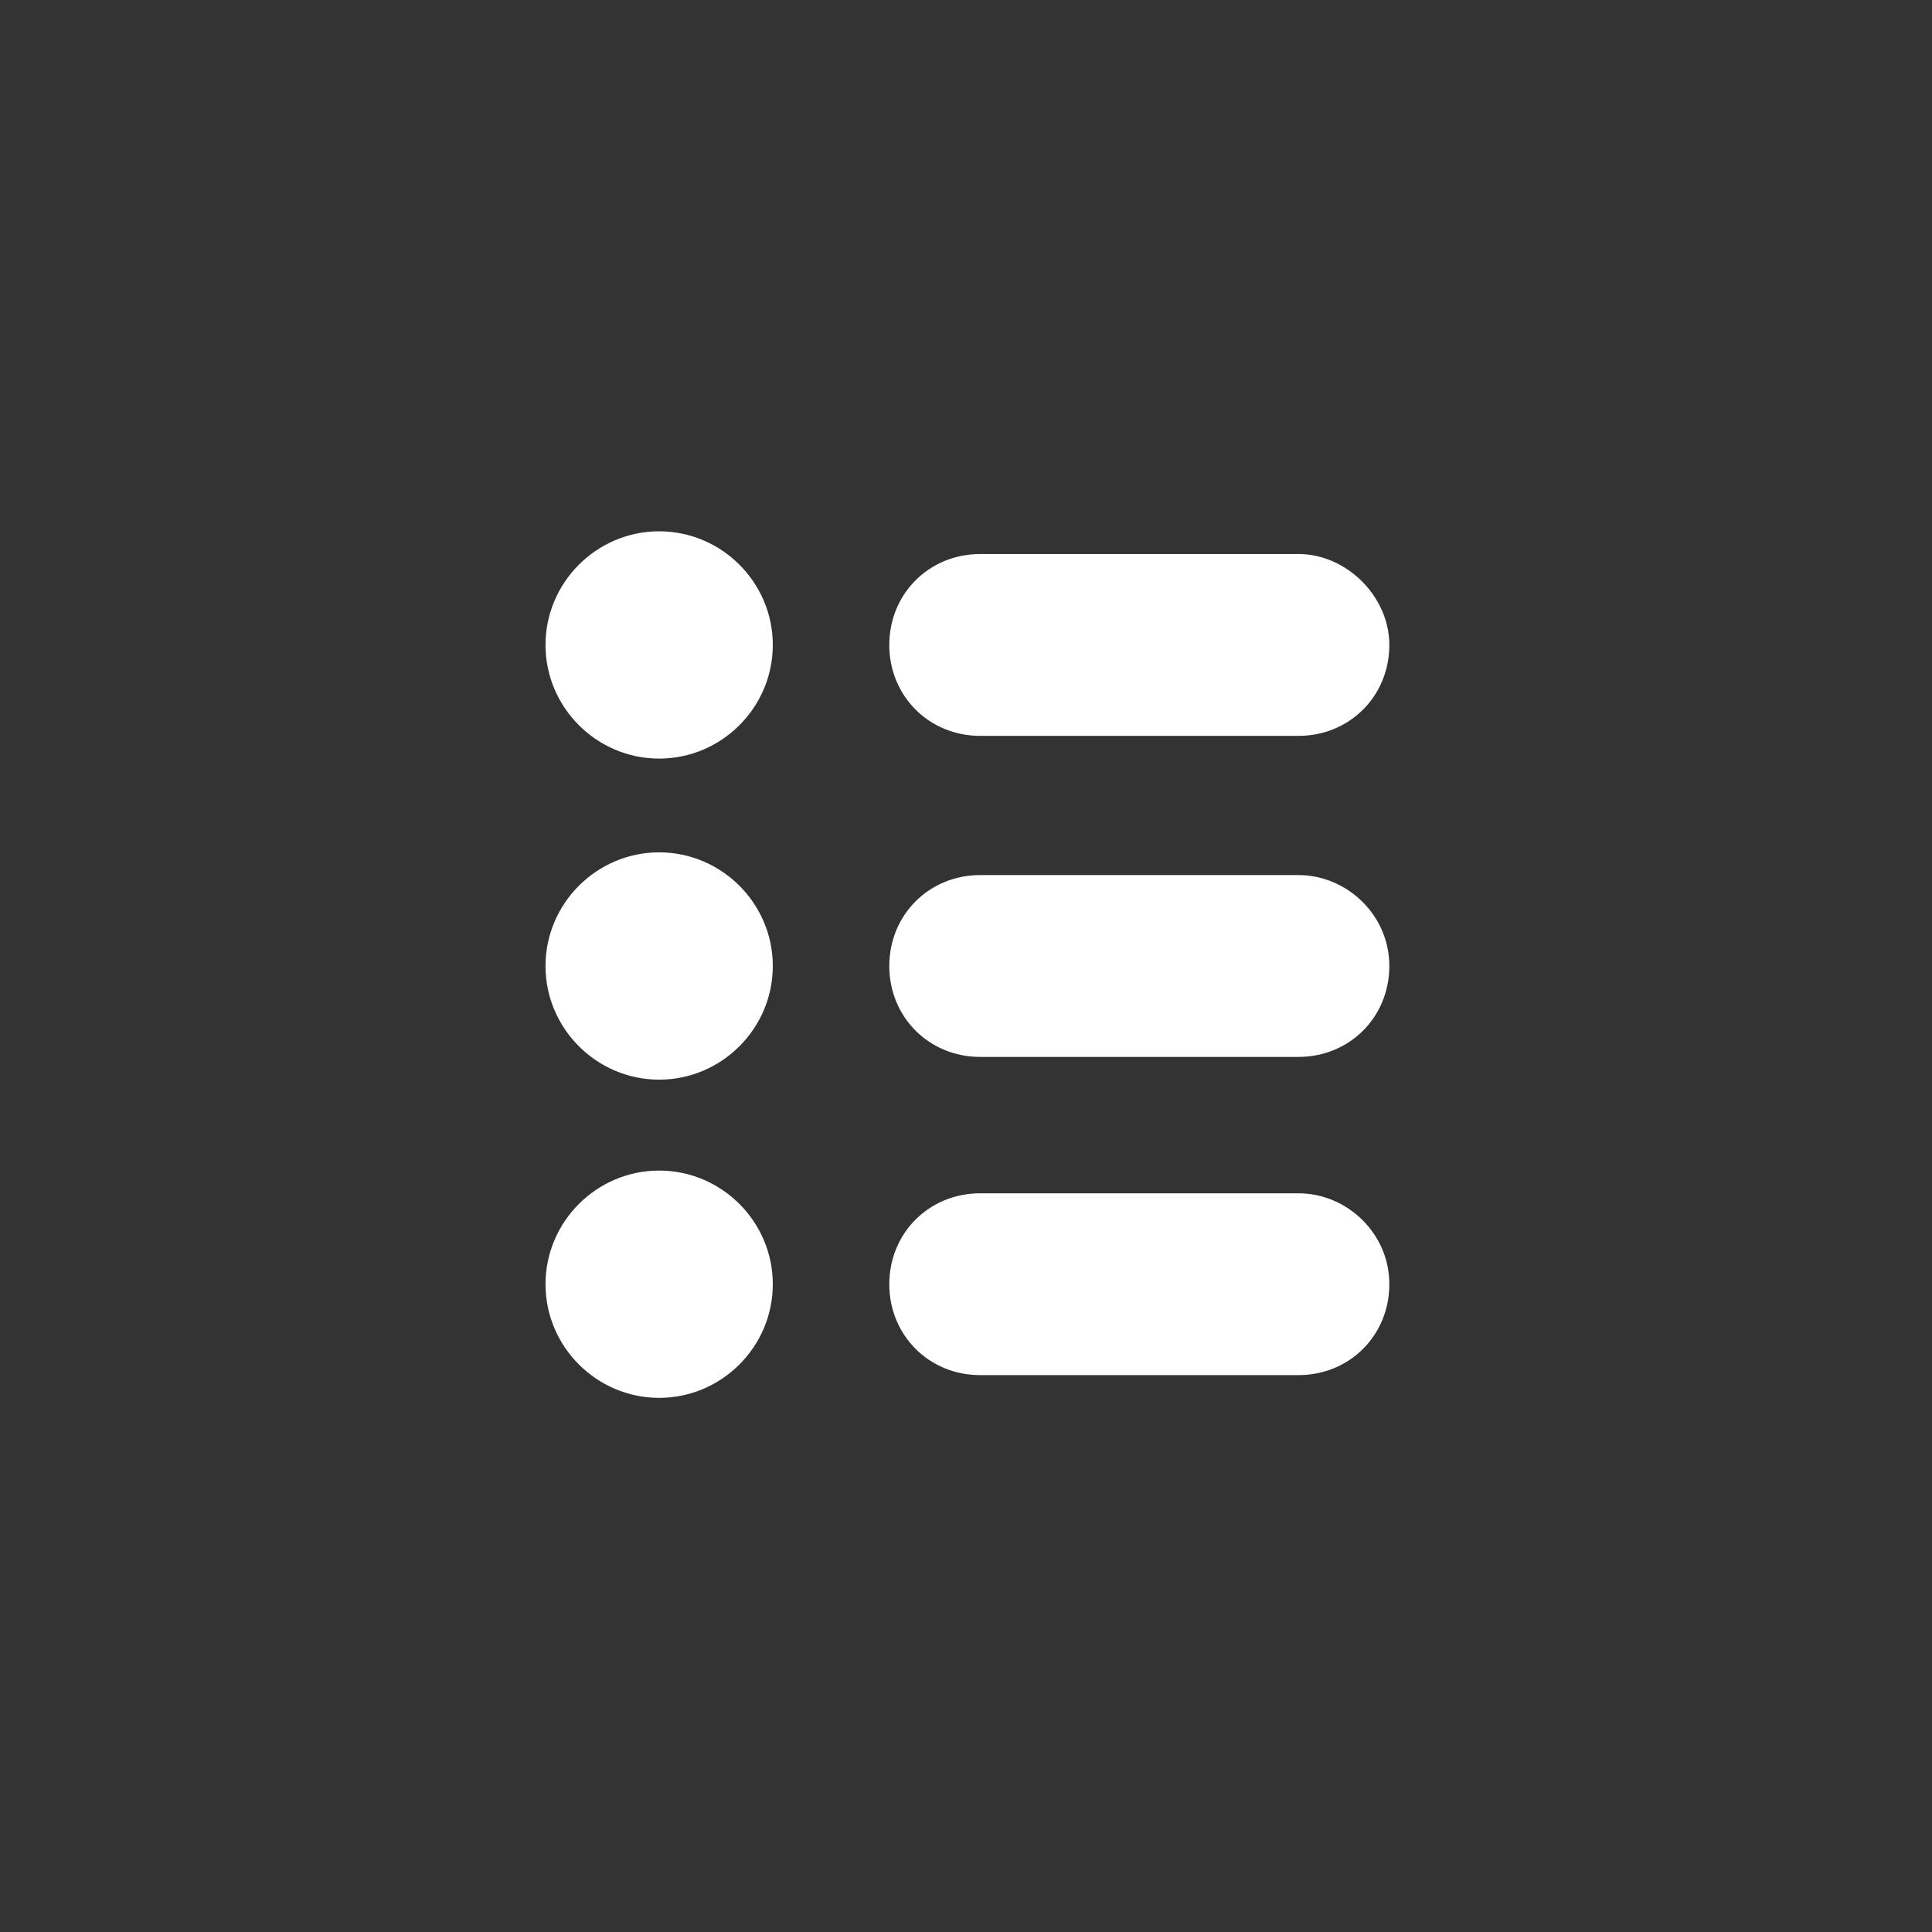 <?xml version="1.0" encoding="UTF-8" standalone="no"?>
<!-- Created with Inkscape (http://www.inkscape.org/) -->

<svg
   xmlns:dc="http://purl.org/dc/elements/1.1/"
   xmlns:cc="http://creativecommons.org/ns#"
   xmlns:rdf="http://www.w3.org/1999/02/22-rdf-syntax-ns#"
   xmlns:svg="http://www.w3.org/2000/svg"
   xmlns="http://www.w3.org/2000/svg"
   xmlns:sodipodi="http://sodipodi.sourceforge.net/DTD/sodipodi-0.dtd"
   xmlns:inkscape="http://www.inkscape.org/namespaces/inkscape"
   id="svg4741"
   height="19.191mm"
   width="19.191mm"
   version="1.1"
   viewBox="0 0 68 68"
   inkscape:version="0.48.5 r10040"
   sodipodi:docname="list.svg">
  <rect x="0" y="0" width="68" height="68" fill="#333333" stroke="none"/>
  <defs
     id="defs3977" />
  <sodipodi:namedview
     pagecolor="#ffffff"
     bordercolor="#666666"
     borderopacity="1"
     objecttolerance="10"
     gridtolerance="10"
     guidetolerance="10"
     inkscape:pageopacity="0"
     inkscape:pageshadow="2"
     inkscape:window-width="956"
     inkscape:window-height="1041"
     id="namedview3975"
     showgrid="false"
     inkscape:zoom="3.4706085"
     inkscape:cx="-20.457508"
     inkscape:cy="33.999802"
     inkscape:window-x="960"
     inkscape:window-y="37"
     inkscape:window-maximized="0"
     inkscape:current-layer="svg4741" />
  <rect
     id="rect175"
     class="st10"
     height="68"
     width="68"
     y="-1.2207031e-05"
     x="-2.4414063e-05"
     style="fill:none" />
  <path
     style="fill:#ffffff"
     inkscape:connector-curvature="0"
     d="M 45.7,19.5 H 34.5 c -1.8,0 -3.2,1.4 -3.2,3.2 0,1.8 1.4,3.2 3.2,3.2 h 11.2 c 1.8,0 3.2,-1.4 3.2,-3.2 0,-1.7 -1.5,-3.2 -3.2,-3.2 m 0,11.3 H 34.5 c -1.8,0 -3.2,1.4 -3.2,3.2 0,1.8 1.4,3.2 3.2,3.2 h 11.2 c 1.8,0 3.2,-1.4 3.2,-3.2 0,-1.8 -1.5,-3.2 -3.2,-3.2 m 0,11.2 H 34.5 c -1.8,0 -3.2,1.4 -3.2,3.2 0,1.8 1.4,3.2 3.2,3.2 h 11.2 c 1.8,0 3.2,-1.4 3.2,-3.2 0,-1.8 -1.5,-3.2 -3.2,-3.2"
     class="st2"
     id="path197" />
  <path
     style="fill:#ffffff"
     inkscape:connector-curvature="0"
     d="m 23.2,41.2 c 2.2,0 4,1.8 4,4 0,2.2 -1.8,4 -4,4 -2.2,0 -4,-1.8 -4,-4 0,-2.2 1.8,-4 4,-4"
     class="st2"
     id="path199" />
  <path
     style="fill:#ffffff"
     inkscape:connector-curvature="0"
     d="m 23.2,30 c 2.2,0 4,1.8 4,4 0,2.2 -1.8,4 -4,4 -2.2,0 -4,-1.8 -4,-4 0,-2.2 1.8,-4 4,-4"
     class="st2"
     id="path201" />
  <path
     style="fill:#ffffff"
     inkscape:connector-curvature="0"
     d="m 23.2,18.7 c 2.2,0 4,1.8 4,4 0,2.2 -1.8,4 -4,4 -2.2,0 -4,-1.8 -4,-4 0,-2.2 1.8,-4 4,-4"
     class="st2"
     id="path203" />
</svg>
